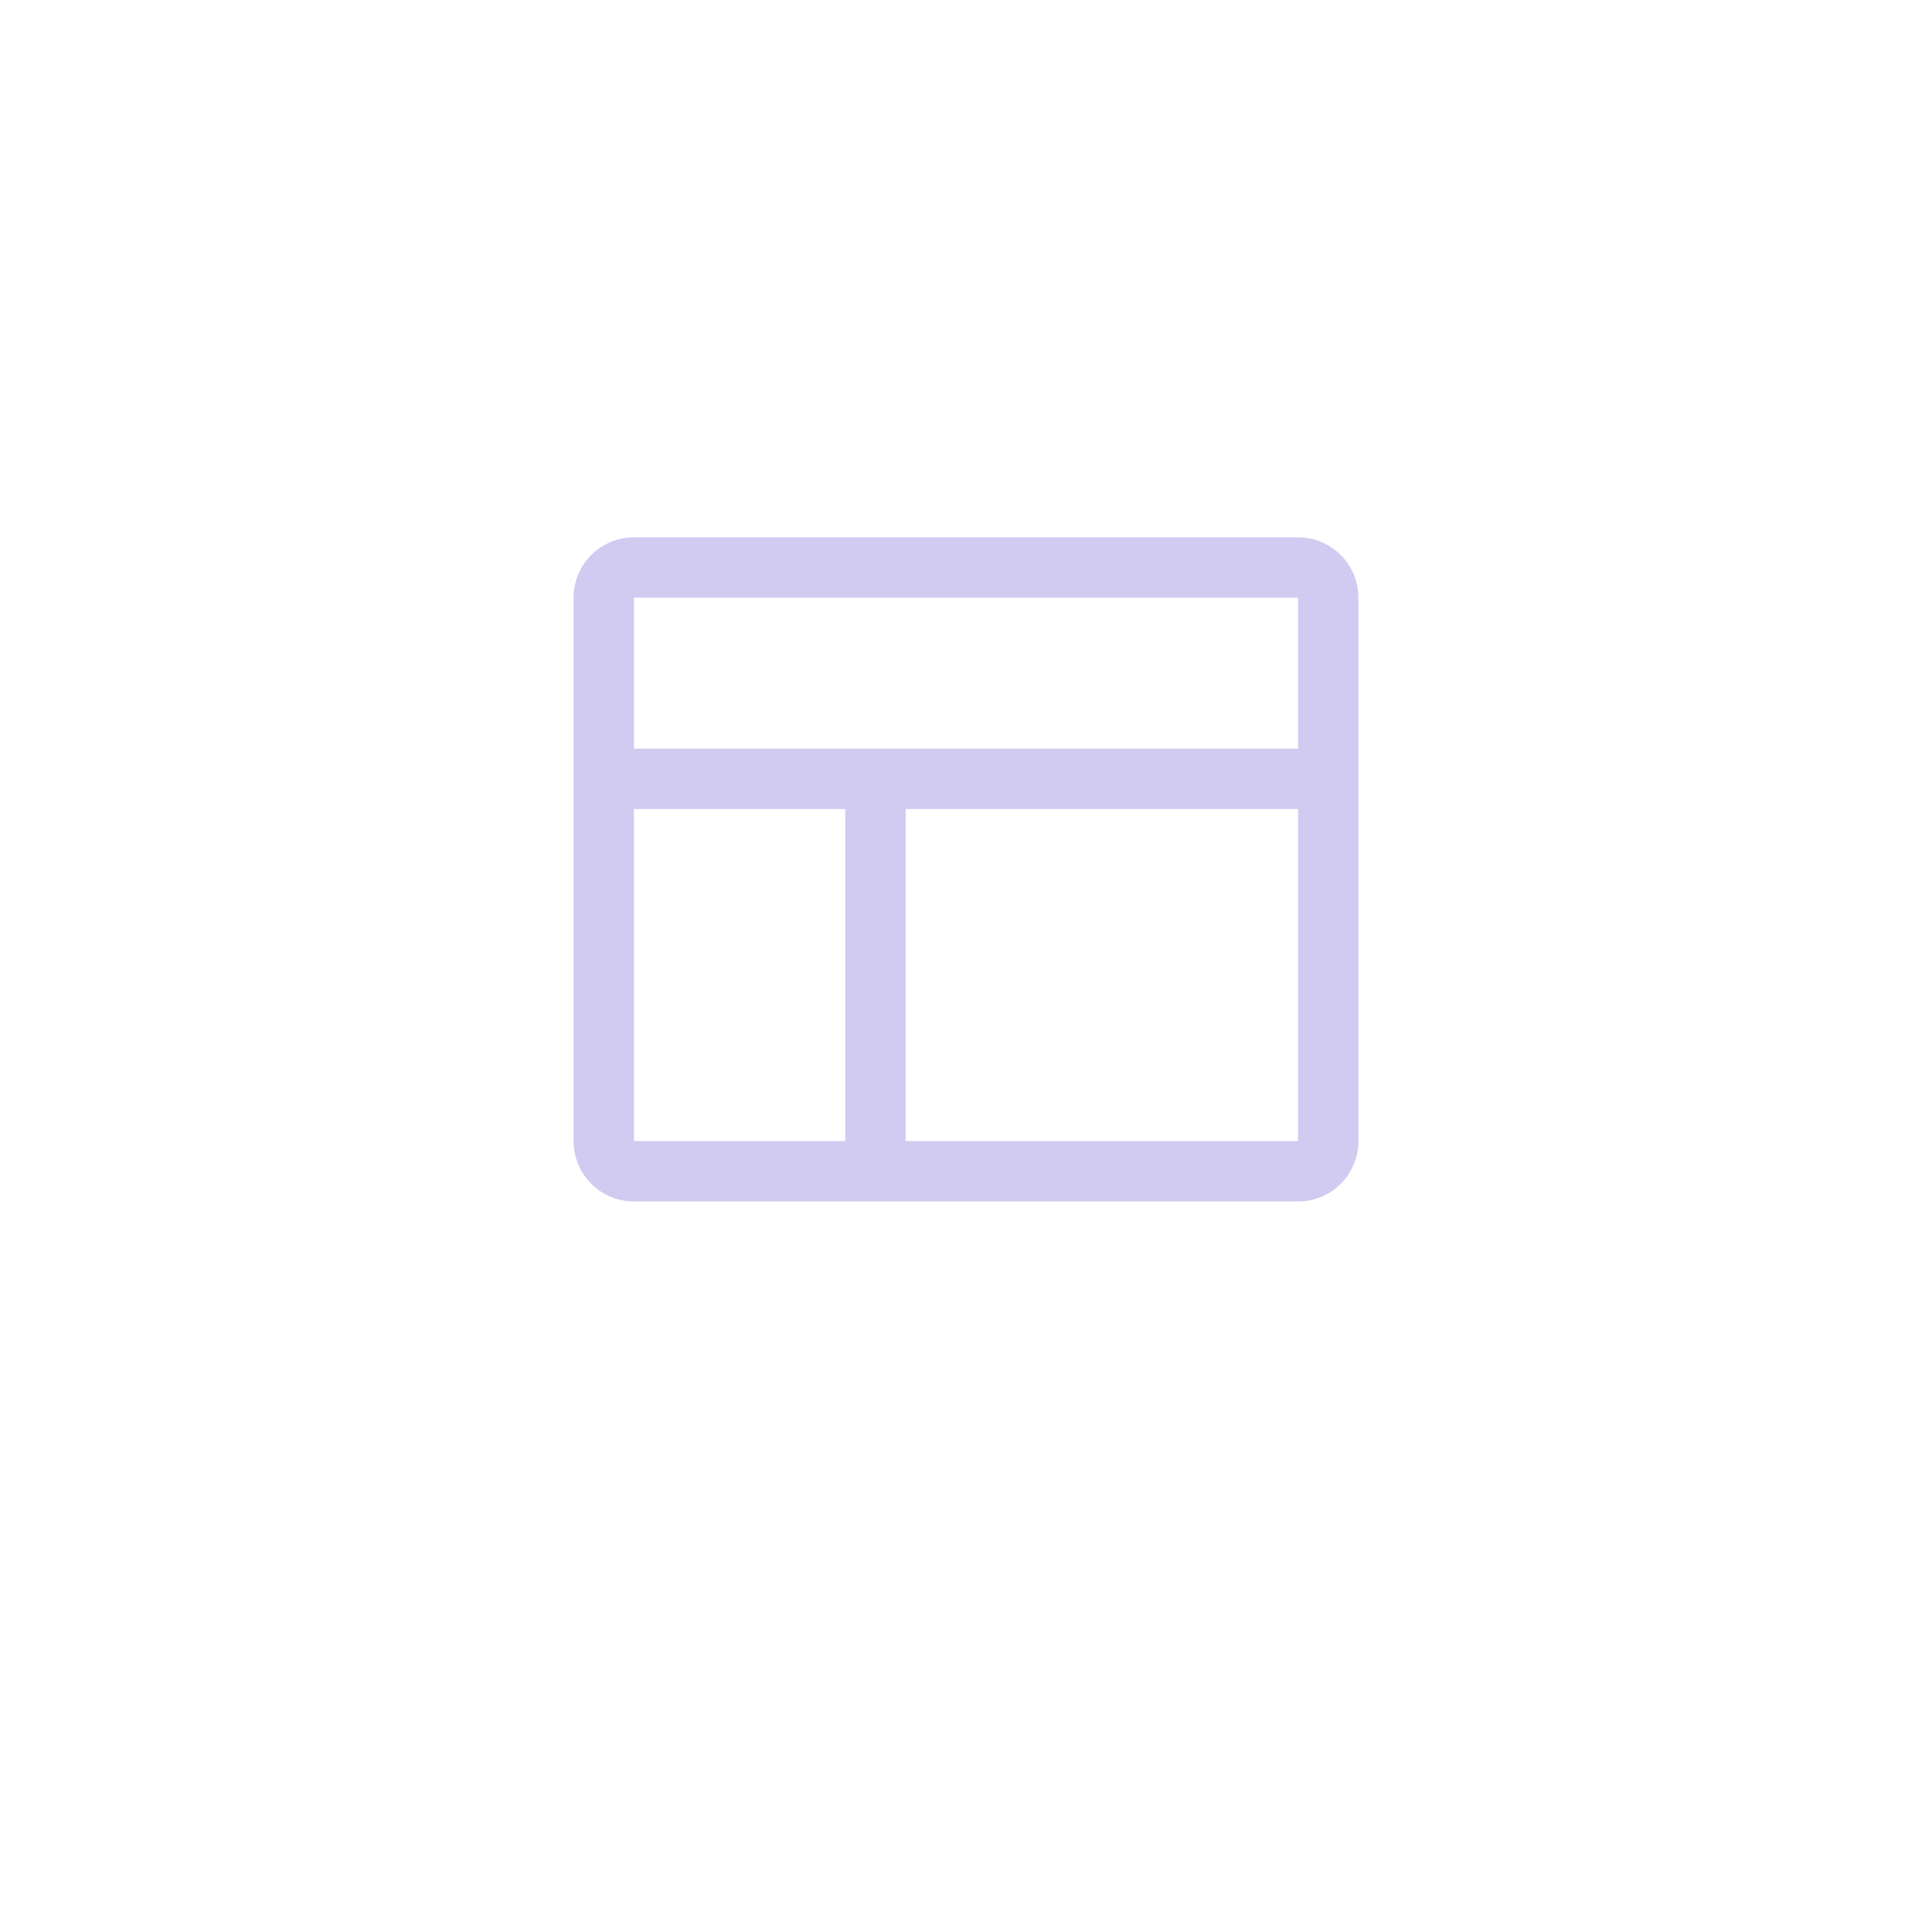 <svg width="48" height="48" viewBox="0 0 48 48" fill="none" xmlns="http://www.w3.org/2000/svg">
<g opacity="0.7" filter="url(#filter0_ddi_8655_82100)">
<path d="M3 10C3 5.582 6.582 2 11 2H37C41.418 2 45 5.582 45 10V36C45 40.418 41.418 44 37 44H11C6.582 44 3 40.418 3 36V10Z" fill="white"/>
<path d="M32.25 14.75H15.75C15.352 14.75 14.971 14.908 14.689 15.189C14.408 15.471 14.25 15.852 14.25 16.25V29.75C14.25 30.148 14.408 30.529 14.689 30.811C14.971 31.092 15.352 31.25 15.75 31.25H32.25C32.648 31.25 33.029 31.092 33.311 30.811C33.592 30.529 33.75 30.148 33.75 29.75V16.25C33.75 15.852 33.592 15.471 33.311 15.189C33.029 14.908 32.648 14.75 32.25 14.75ZM32.25 16.25V20H15.75V16.25H32.25ZM15.75 21.5H21V29.75H15.75V21.5ZM32.25 29.75H22.5V21.5H32.25V29.75Z" fill="#BDB5ED"/>
</g>
<defs>
<filter id="filter0_ddi_8655_82100" x="0" y="0" width="48" height="48" filterUnits="userSpaceOnUse" color-interpolation-filters="sRGB">
<feFlood flood-opacity="0" result="BackgroundImageFix"/>
<feColorMatrix in="SourceAlpha" type="matrix" values="0 0 0 0 0 0 0 0 0 0 0 0 0 0 0 0 0 0 127 0" result="hardAlpha"/>
<feOffset dy="1"/>
<feGaussianBlur stdDeviation="1.5"/>
<feComposite in2="hardAlpha" operator="out"/>
<feColorMatrix type="matrix" values="0 0 0 0 0.788 0 0 0 0 0.753 0 0 0 0 1 0 0 0 0.2 0"/>
<feBlend mode="normal" in2="BackgroundImageFix" result="effect1_dropShadow_8655_82100"/>
<feColorMatrix in="SourceAlpha" type="matrix" values="0 0 0 0 0 0 0 0 0 0 0 0 0 0 0 0 0 0 127 0" result="hardAlpha"/>
<feMorphology radius="1" operator="dilate" in="SourceAlpha" result="effect2_dropShadow_8655_82100"/>
<feOffset/>
<feComposite in2="hardAlpha" operator="out"/>
<feColorMatrix type="matrix" values="0 0 0 0 0.894 0 0 0 0 0.878 0 0 0 0 1 0 0 0 1 0"/>
<feBlend mode="normal" in2="effect1_dropShadow_8655_82100" result="effect2_dropShadow_8655_82100"/>
<feBlend mode="normal" in="SourceGraphic" in2="effect2_dropShadow_8655_82100" result="shape"/>
<feColorMatrix in="SourceAlpha" type="matrix" values="0 0 0 0 0 0 0 0 0 0 0 0 0 0 0 0 0 0 127 0" result="hardAlpha"/>
<feOffset dy="-2.4"/>
<feComposite in2="hardAlpha" operator="arithmetic" k2="-1" k3="1"/>
<feColorMatrix type="matrix" values="0 0 0 0 0.294 0 0 0 0 0.231 0 0 0 0 0.69 0 0 0 0.04 0"/>
<feBlend mode="normal" in2="shape" result="effect3_innerShadow_8655_82100"/>
</filter>
</defs>
</svg>
